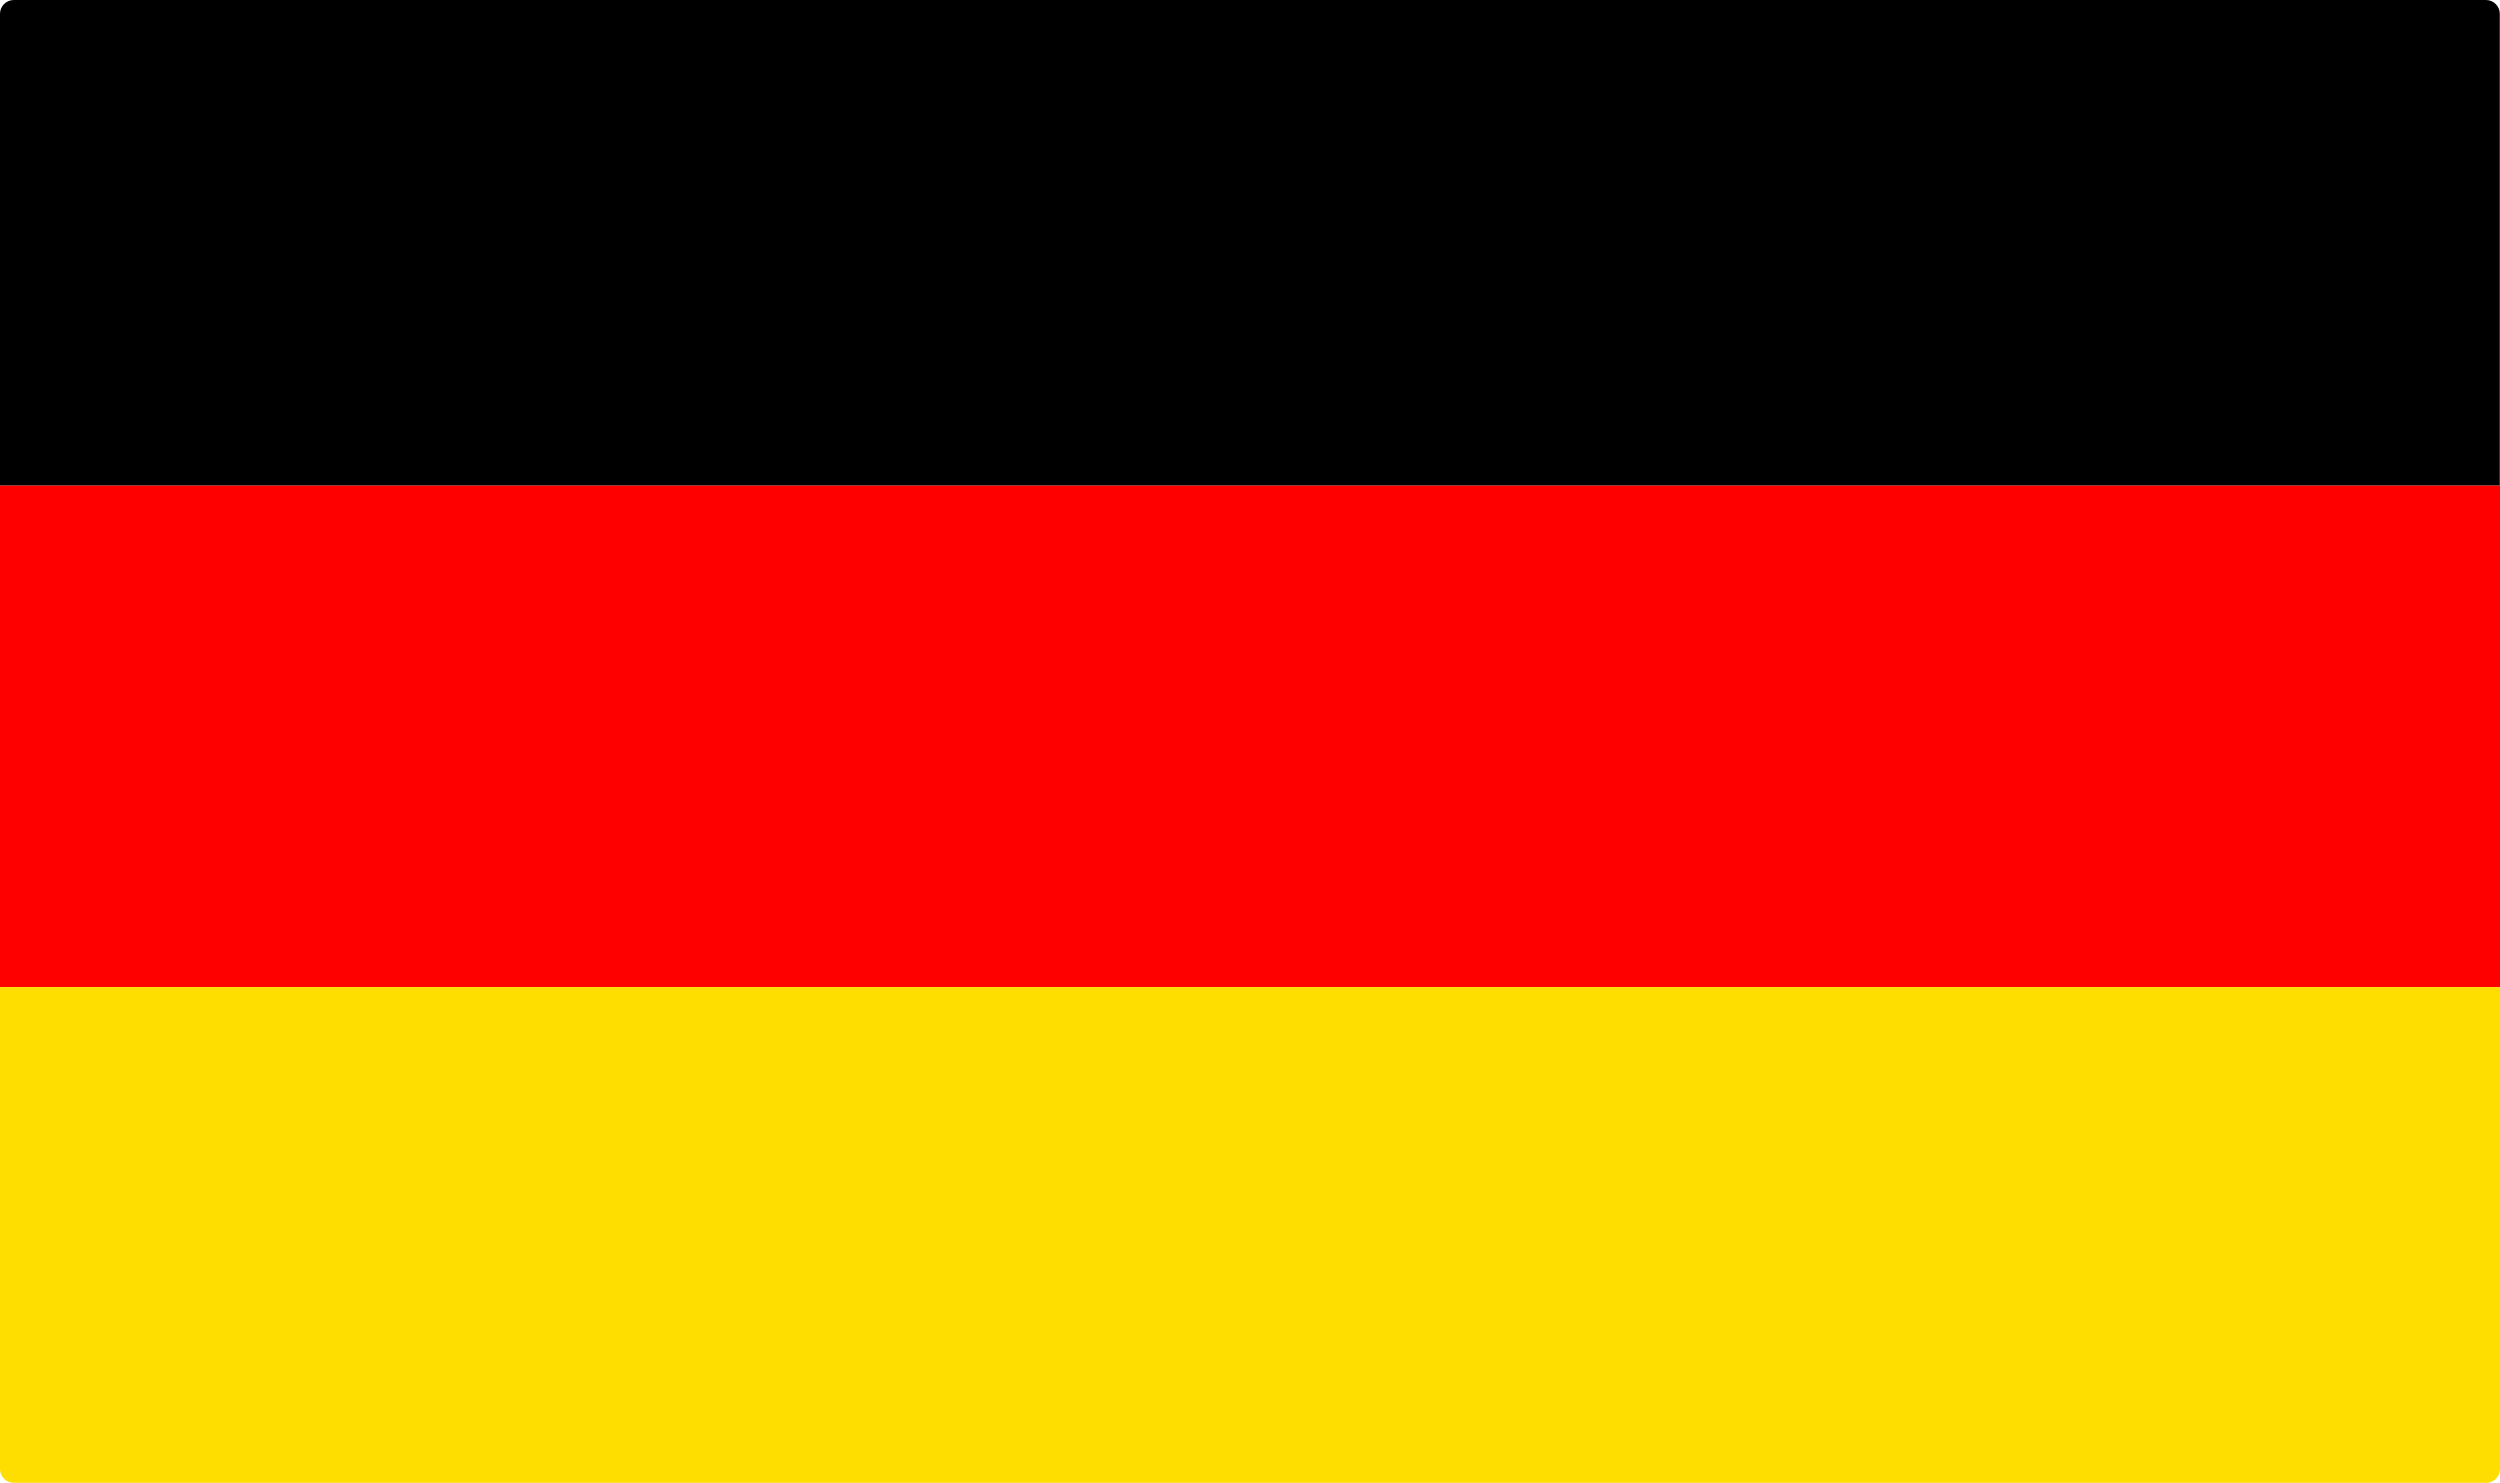 <?xml version="1.0" encoding="UTF-8"?><svg id="Ebene_2" xmlns="http://www.w3.org/2000/svg" viewBox="0 0 122.89 72.89"><defs><style>.cls-1{fill:#fedd00;}.cls-2{fill:red;}</style></defs><rect class="cls-2" y="23.86" width="122.89" height="24.66"/><path d="m.68,0h121.52c.38,0,.68.31.68.68v23.18H0V.68c0-.38.31-.68.68-.68Z"/><path class="cls-1" d="m0,48.52h122.89v23.69c0,.38-.31.68-.68.68H.68c-.38,0-.68-.31-.68-.68v-23.69h0Z"/></svg>